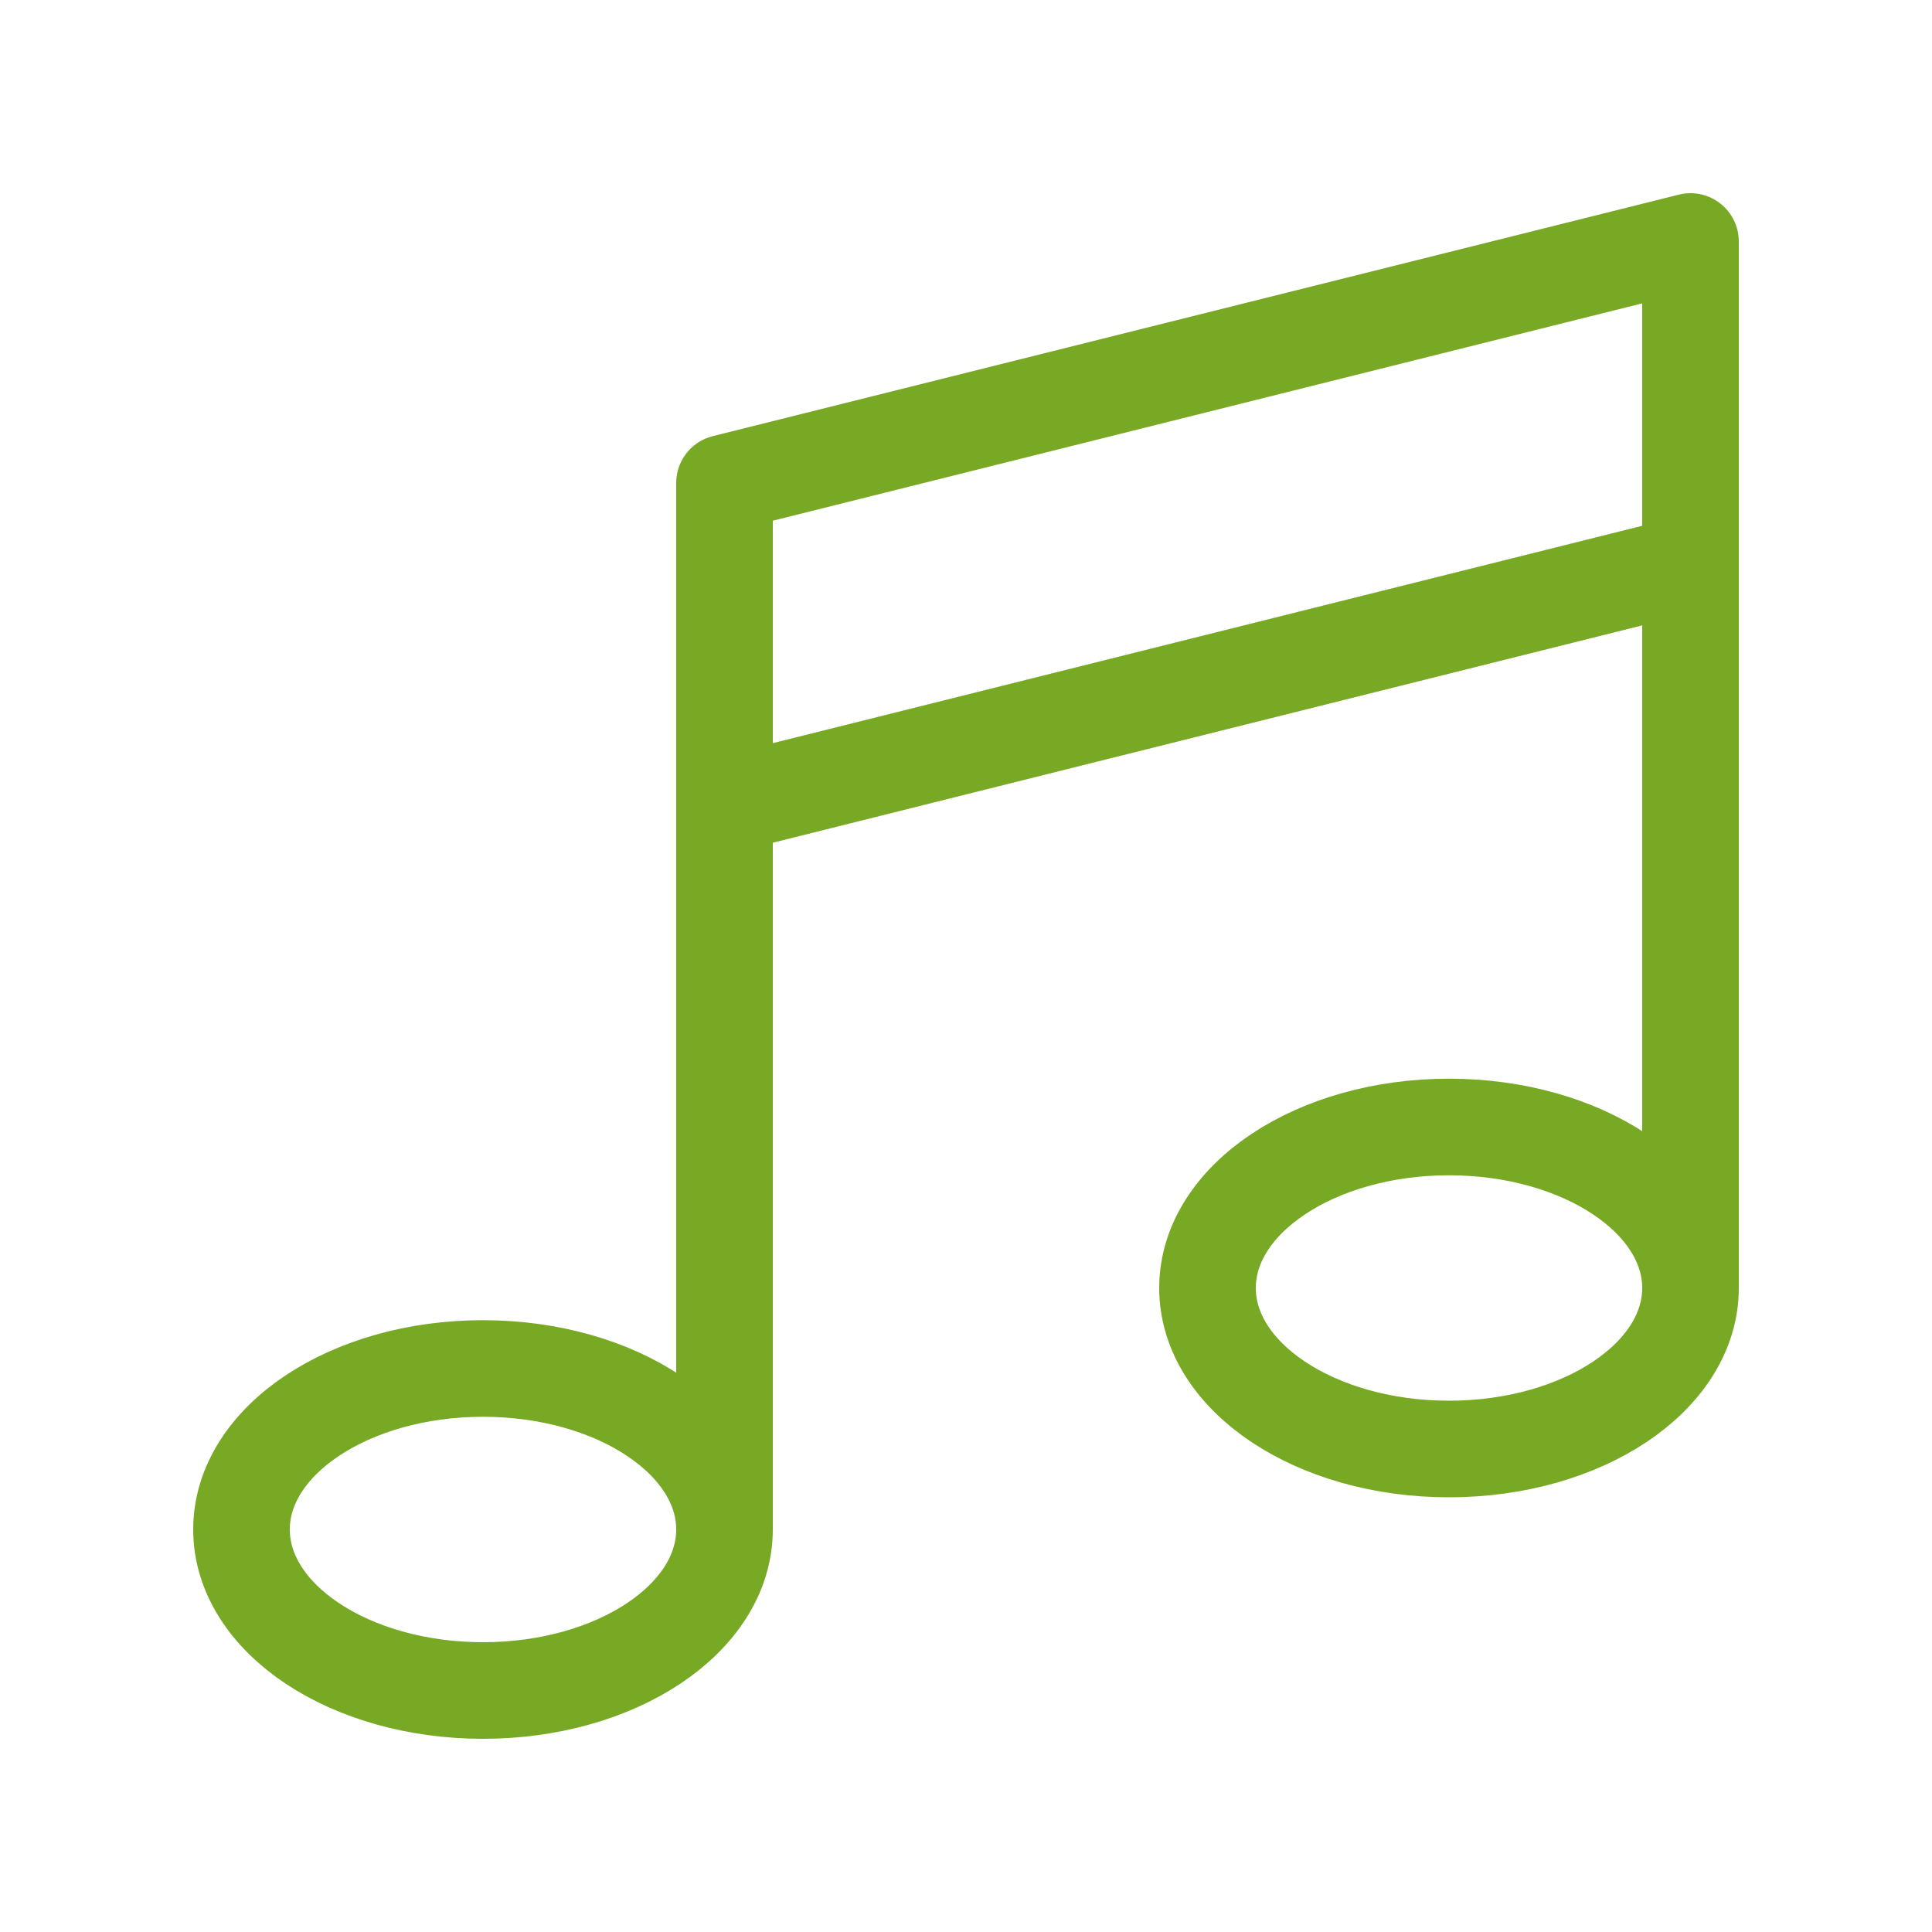 <svg width="40" height="40" viewBox="0 0 40 40" fill="none" xmlns="http://www.w3.org/2000/svg">
<path d="M15 31.667V10L35 5V26.667M15 31.667C15 33.508 12.761 35 10 35C7.239 35 5 33.508 5 31.667C5 29.826 7.239 28.333 10 28.333C12.761 28.333 15 29.826 15 31.667ZM35 26.667C35 28.508 32.761 30 30 30C27.239 30 25 28.508 25 26.667C25 24.826 27.239 23.333 30 23.333C32.761 23.333 35 24.826 35 26.667ZM15 16.667L35 11.667" stroke="#78A924" stroke-width="2" stroke-linecap="round" stroke-linejoin="round"/>
</svg>
